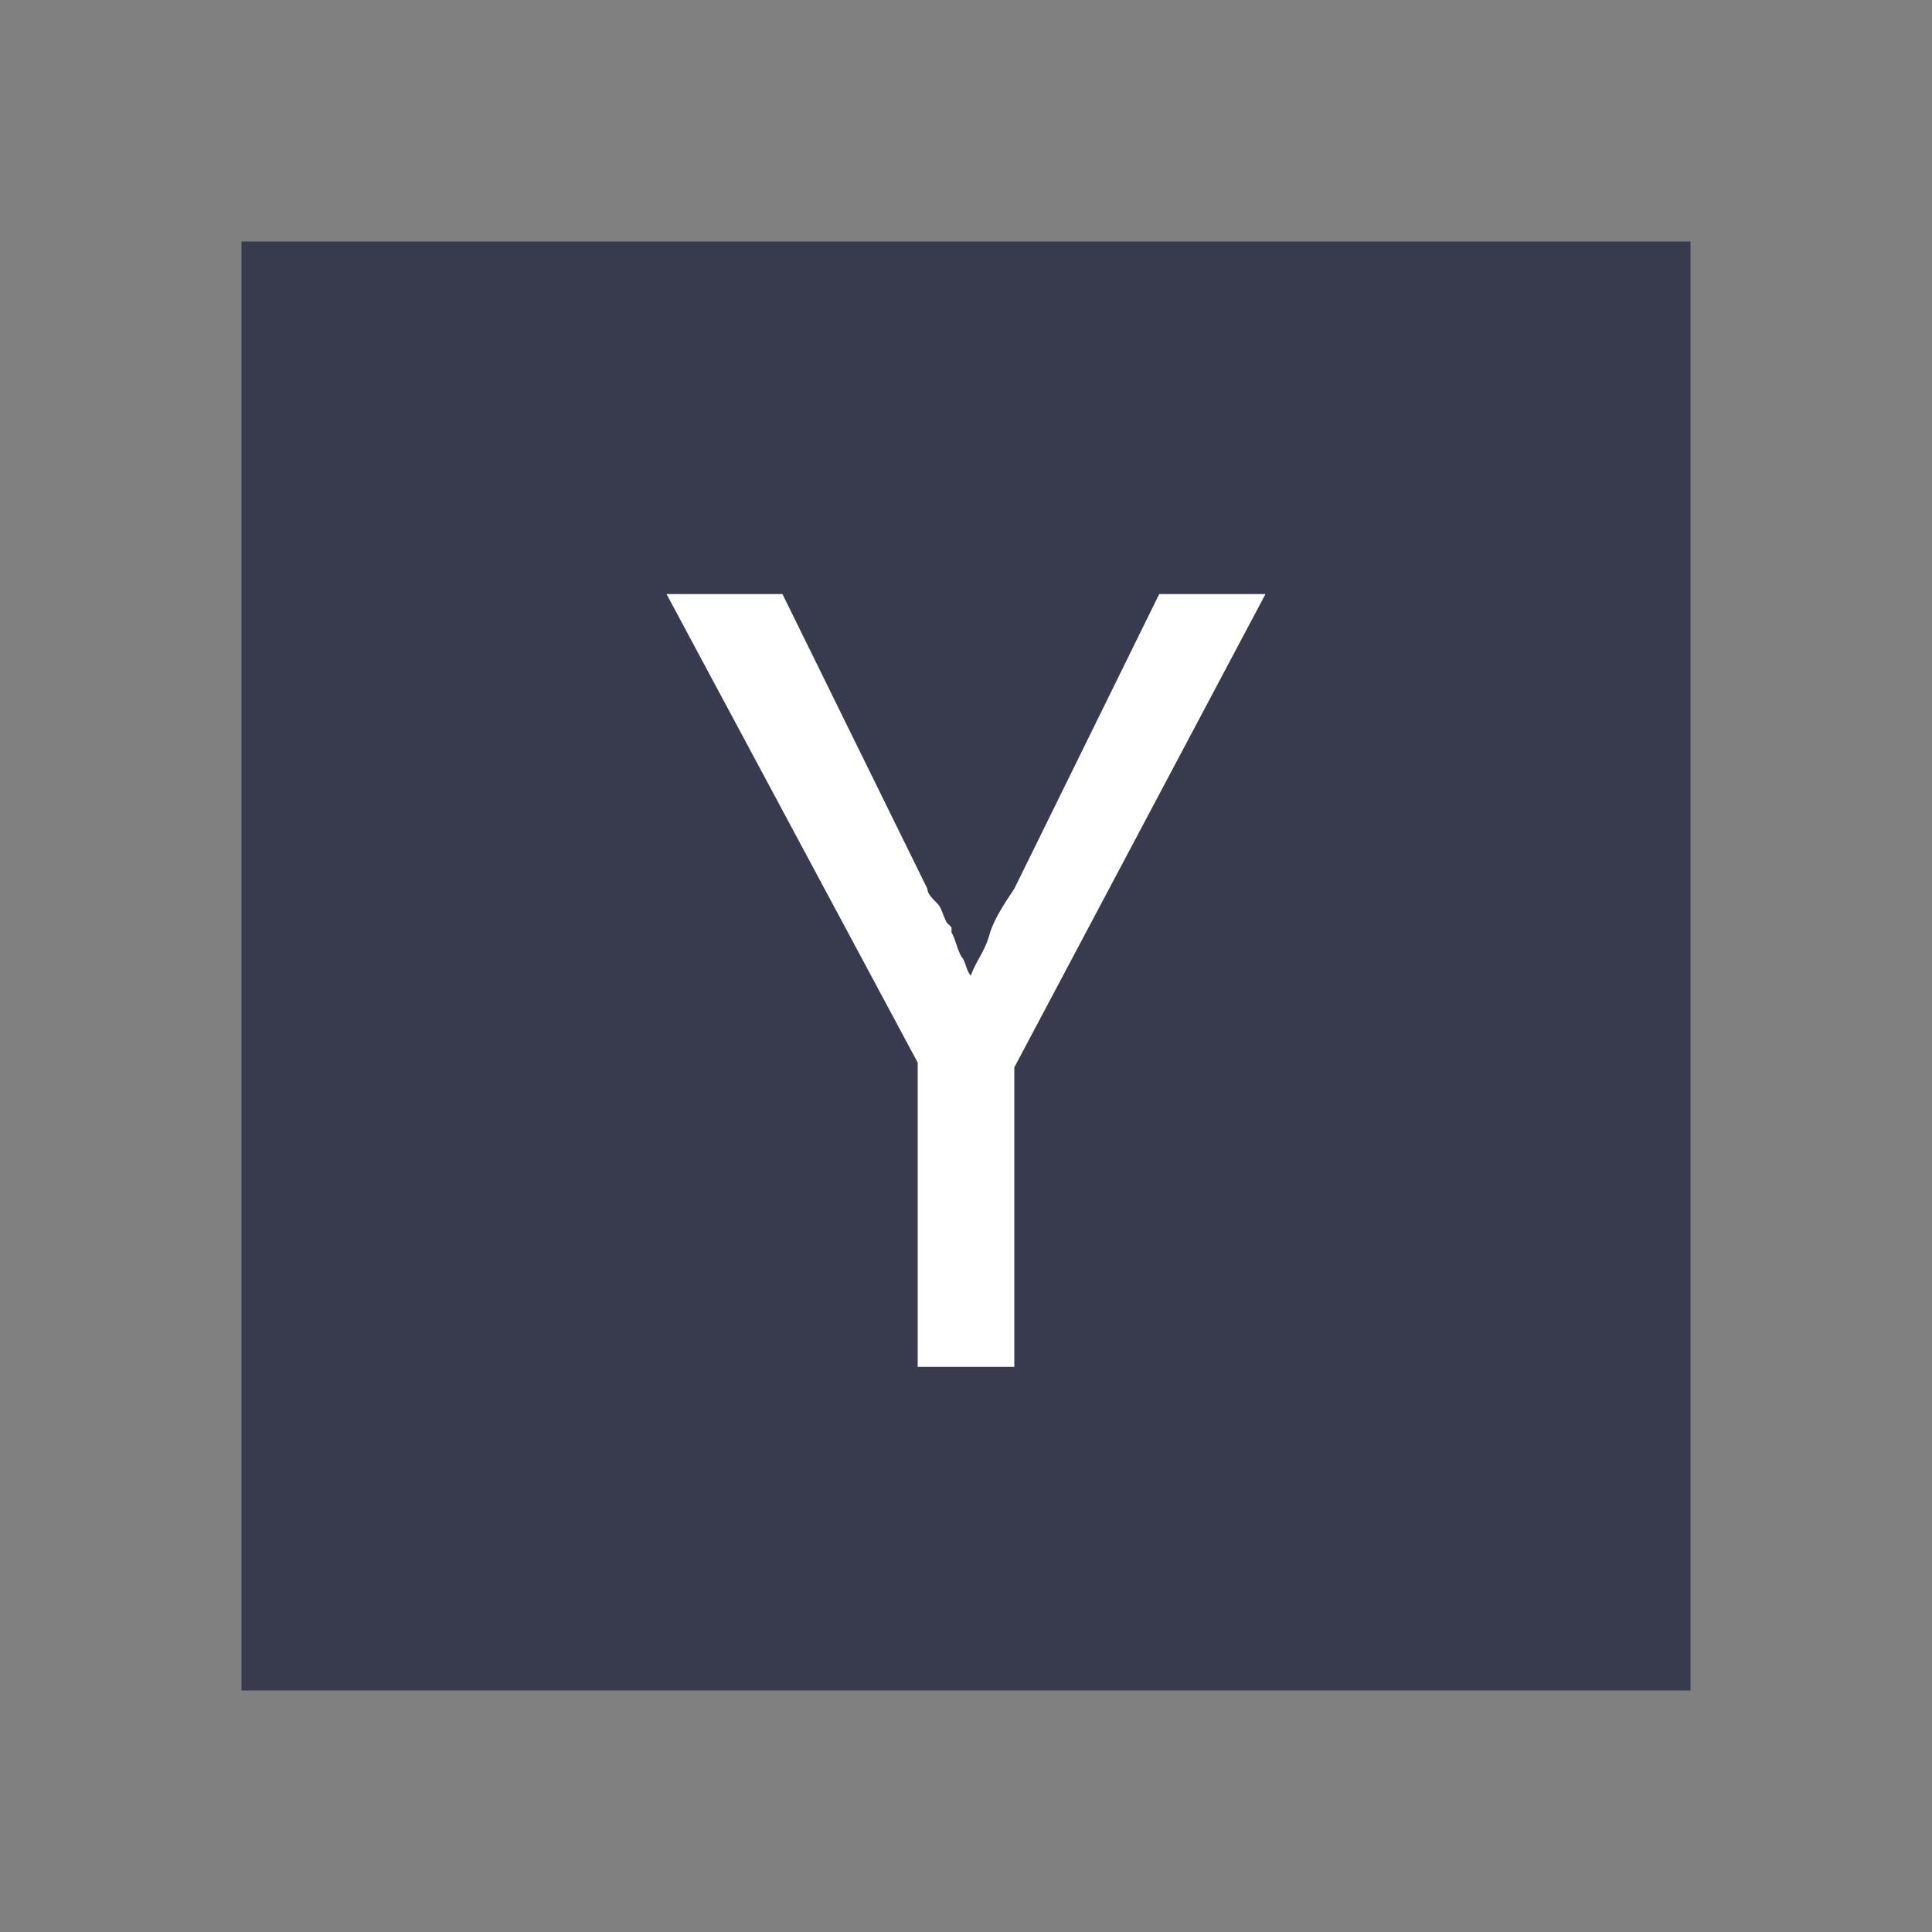 <svg width="24" height="24" viewBox="0 0 24 24" fill="none" xmlns="http://www.w3.org/2000/svg">
<rect x="0" y="0" width="24" height="24" fill="#808080" stroke="none"/>
<path d="M21 3H3V21H21V3Z" fill="#373B4D"/>
<path d="M11.4 13.2L8.28 7.38H9.72L11.52 11.04C11.52 11.1 11.58 11.16 11.64 11.22C11.7 11.28 11.7 11.34 11.76 11.46L11.82 11.52V11.58C11.88 11.7 11.88 11.76 11.94 11.88C12 11.94 12 12.06 12.06 12.12C12.12 11.94 12.24 11.82 12.3 11.58C12.36 11.4 12.48 11.22 12.6 11.04L14.4 7.38H15.72L12.6 13.26V16.98H11.4V13.2Z" fill="white"/>
</svg>
